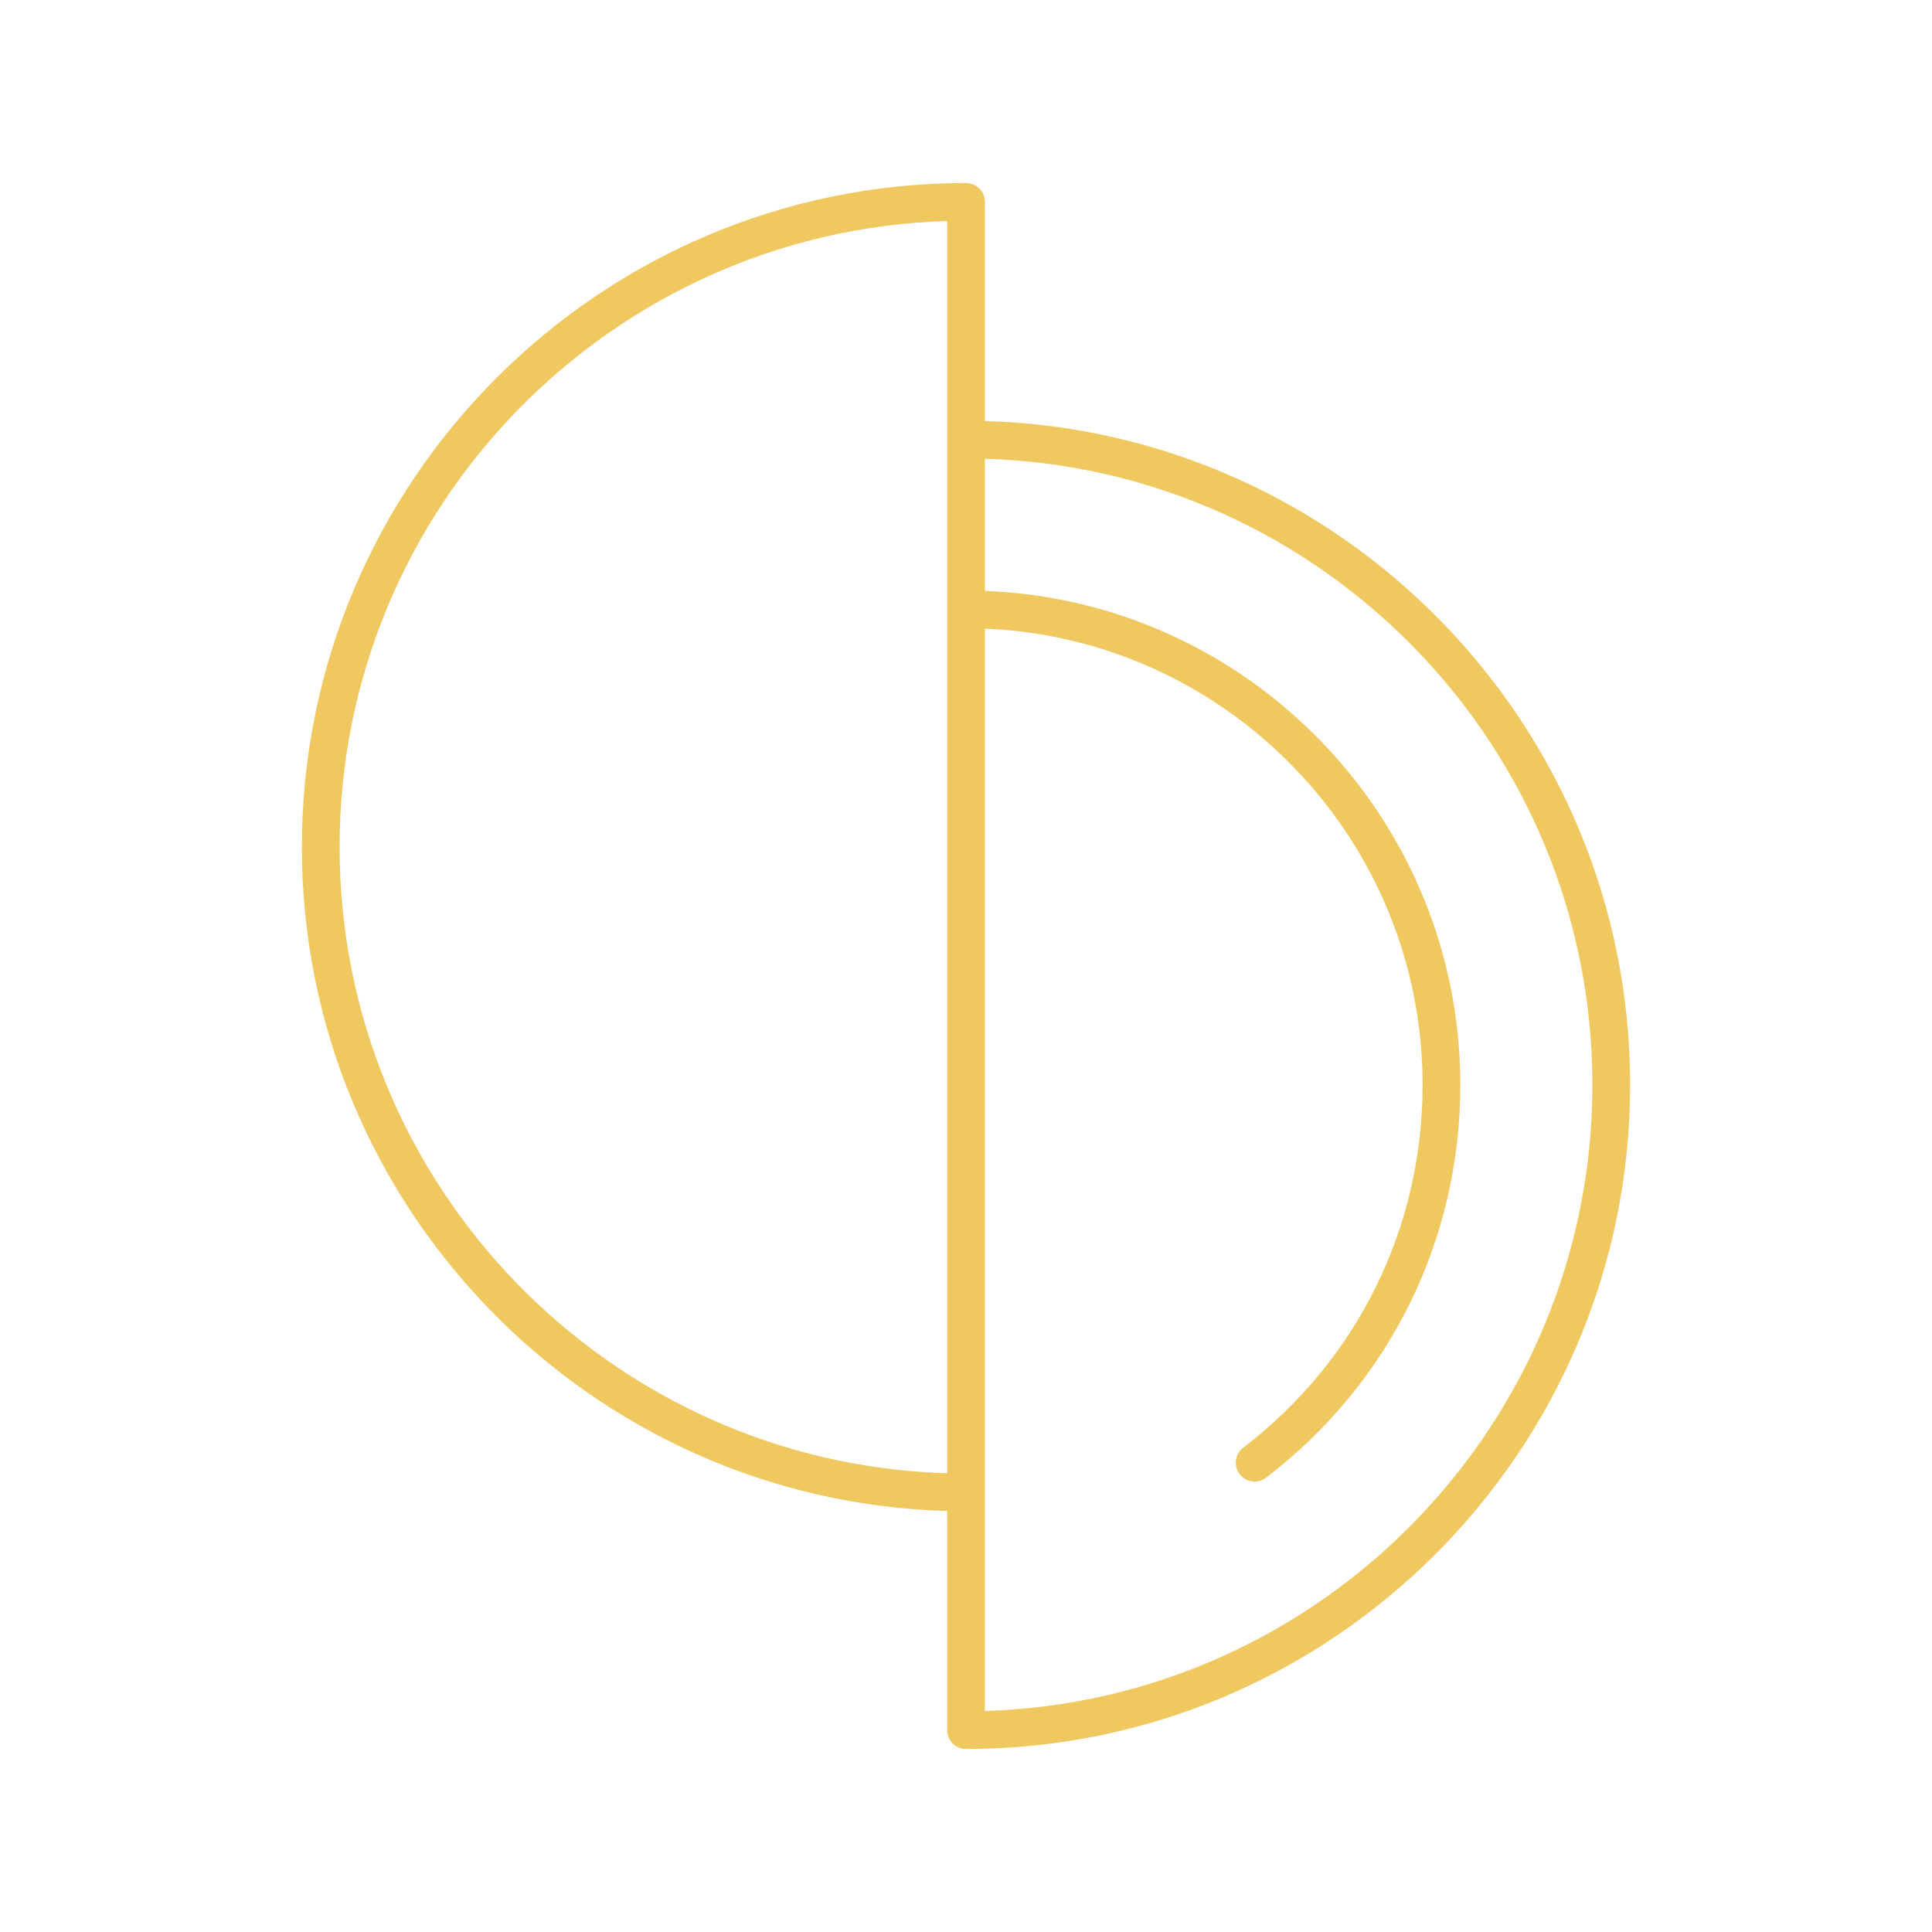 <?xml version="1.0" encoding="UTF-8"?> <svg xmlns="http://www.w3.org/2000/svg" width="512" height="512" viewBox="0 0 512 512" fill="none"><path d="M256 463.5C253.239 463.5 251 461.262 251 458.5V400.43C156.253 397.777 80 319.876 80 224.5C80 127.453 158.953 48.5 256 48.5C258.762 48.5 261 50.739 261 53.5V111.57C355.746 114.223 432 192.124 432 287.5C432 384.547 353.047 463.5 256 463.5ZM261 453.426C350.232 450.777 422 377.363 422 287.5C422 197.637 350.232 124.224 261 121.574V156.594C330.924 159.233 387 216.942 387 287.5C387 328.634 368.243 366.575 335.538 391.596C333.346 393.276 330.207 392.858 328.529 390.663C326.85 388.47 327.268 385.332 329.462 383.654C359.673 360.541 377 325.494 377 287.5C377 222.454 325.412 169.231 261 166.602V453.426ZM251 58.574C161.768 61.224 90 134.638 90 224.5C90 314.362 161.768 387.776 251 390.426V58.574Z" fill="#F0C860"></path></svg> 